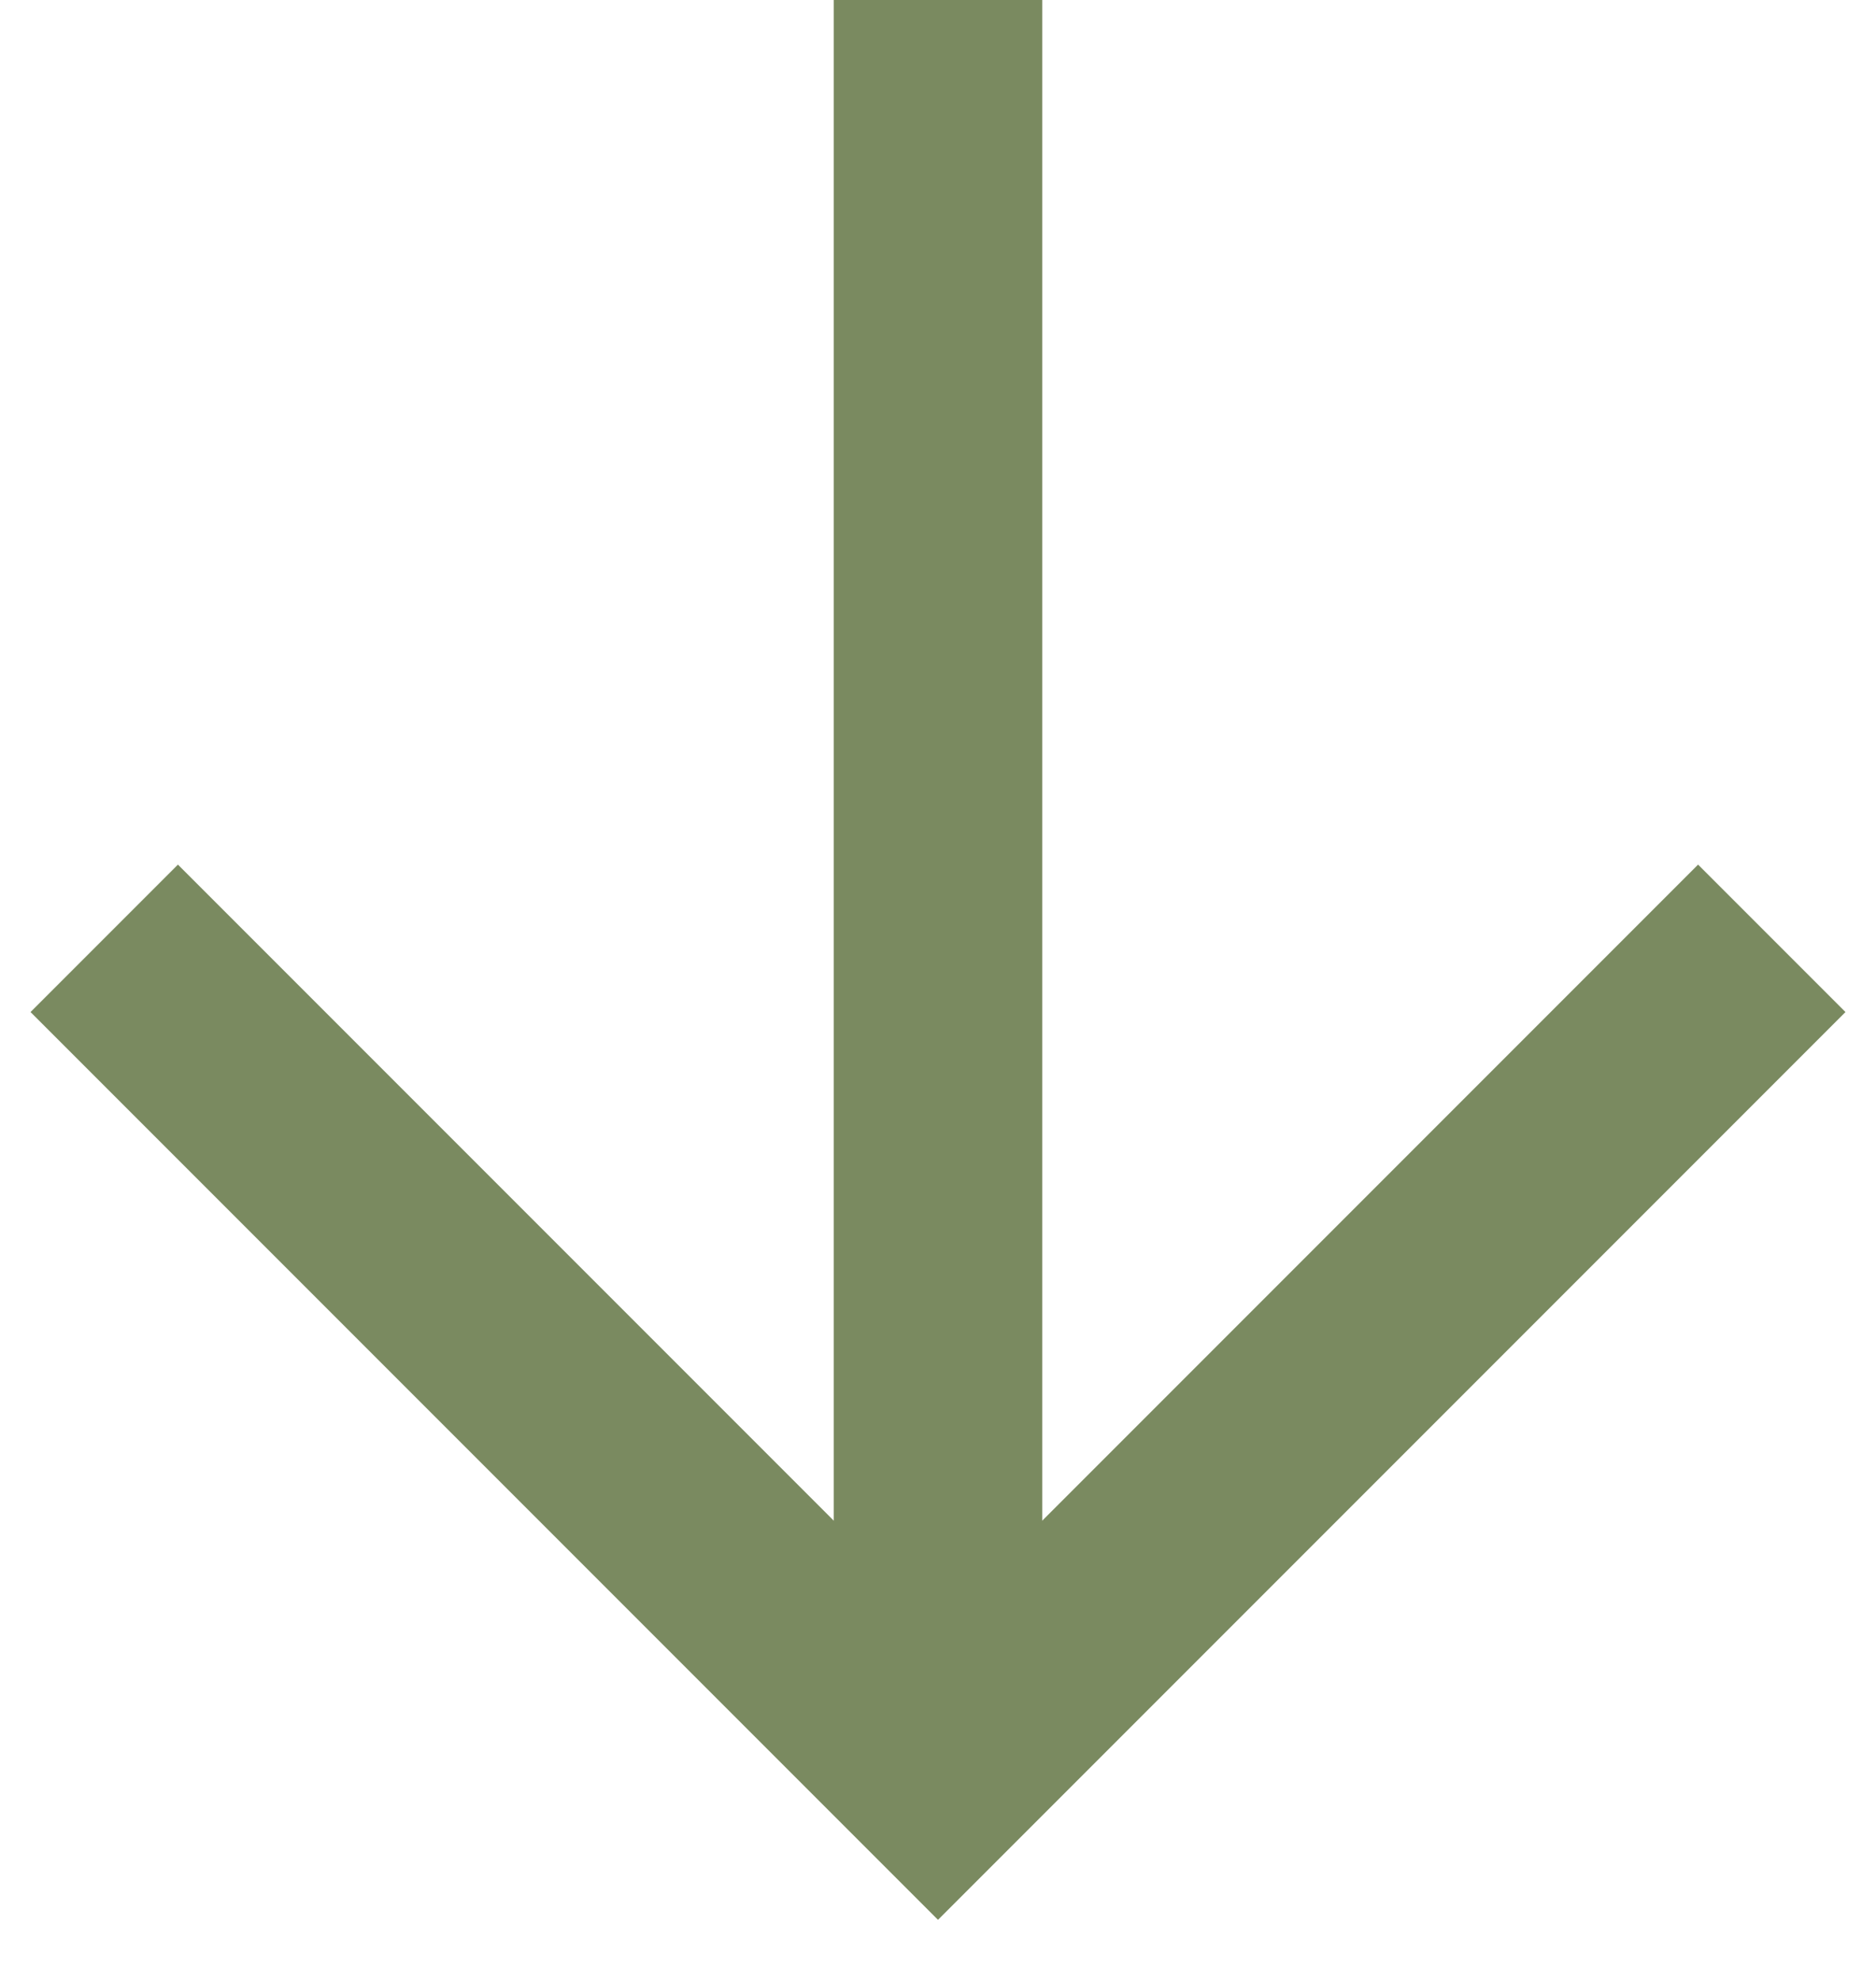 <svg width="18" height="19" viewBox="0 0 18 19" fill="none" xmlns="http://www.w3.org/2000/svg">
<path d="M17 9L9 17L1 9" stroke="#7A8A60" stroke-width="2"/>
<path d="M9 17L9 0" stroke="#7A8A60" stroke-width="2"/>
</svg>
